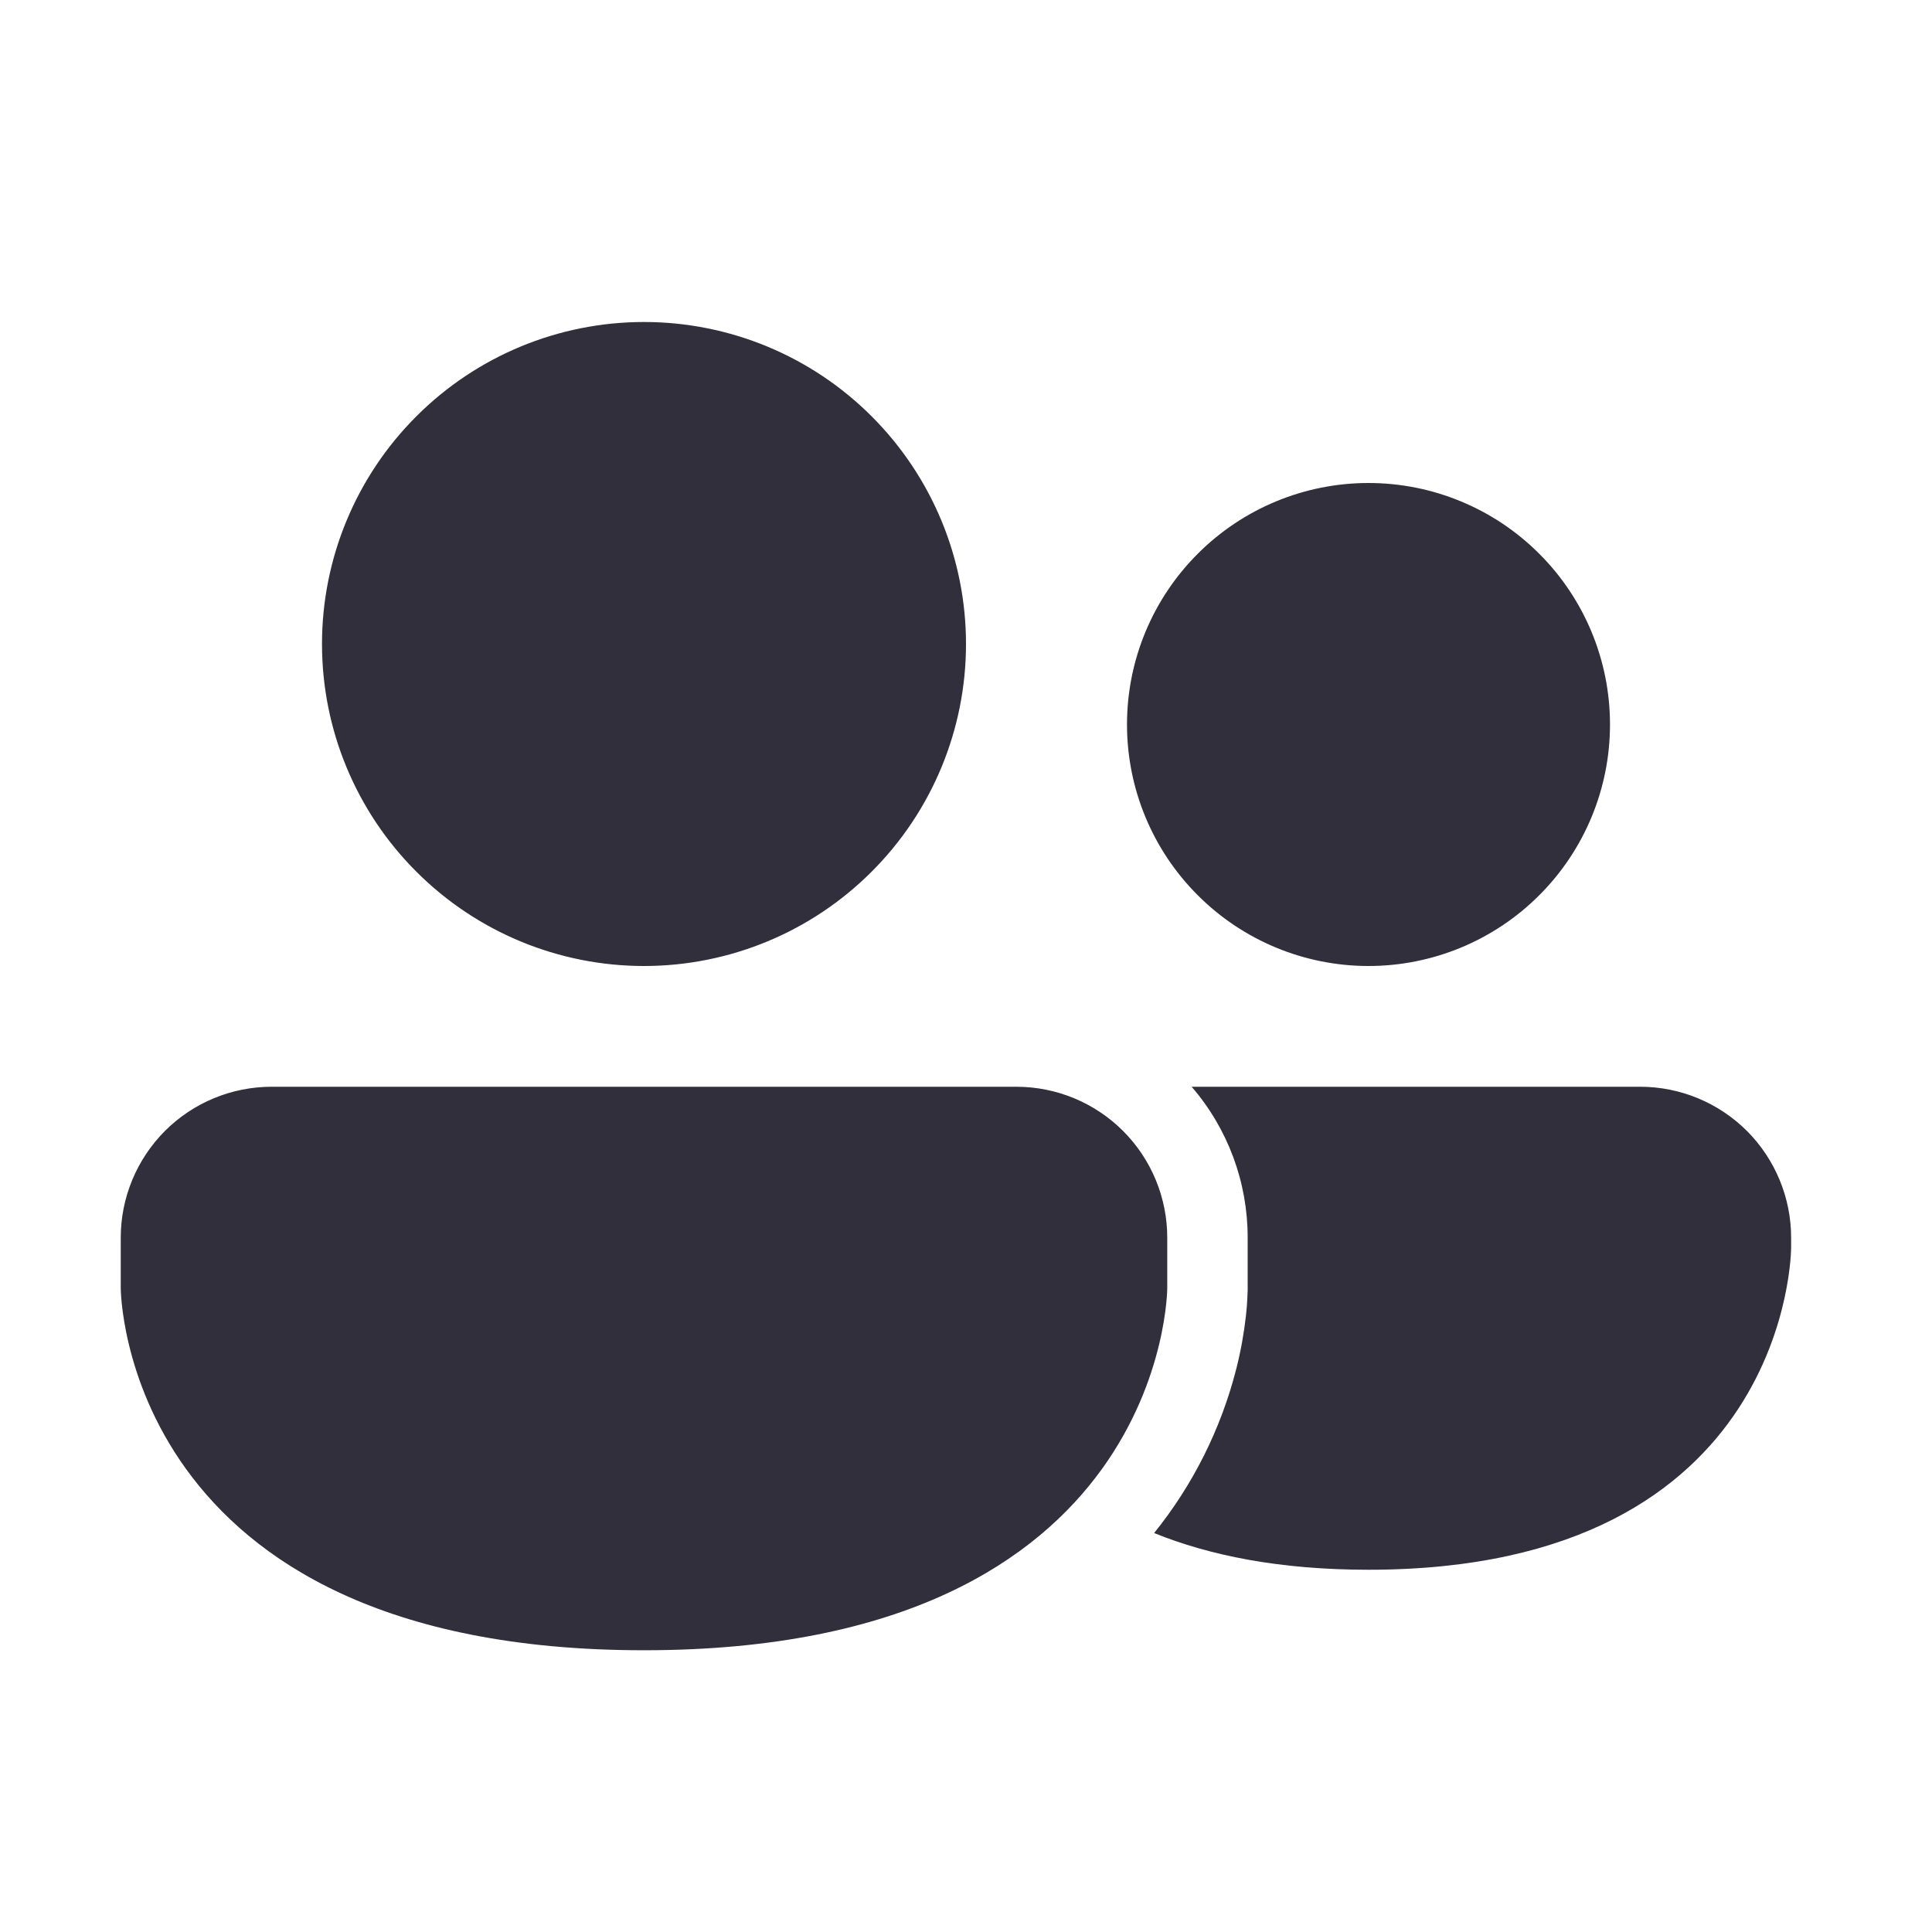 <svg width="24" height="24" viewBox="0 0 24 24" fill="none" xmlns="http://www.w3.org/2000/svg">
<path d="M8 12C9.061 12 10.078 11.579 10.828 10.828C11.579 10.078 12 9.061 12 8C12 6.939 11.579 5.922 10.828 5.172C10.078 4.421 9.061 4 8 4C6.939 4 5.922 4.421 5.172 5.172C4.421 5.922 4 6.939 4 8C4 9.061 4.421 10.078 5.172 10.828C5.922 11.579 6.939 12 8 12ZM17 12C17.796 12 18.559 11.684 19.121 11.121C19.684 10.559 20 9.796 20 9C20 8.204 19.684 7.441 19.121 6.879C18.559 6.316 17.796 6 17 6C16.204 6 15.441 6.316 14.879 6.879C14.316 7.441 14 8.204 14 9C14 9.796 14.316 10.559 14.879 11.121C15.441 11.684 16.204 12 17 12ZM3.375 13.5C2.878 13.5 2.401 13.697 2.049 14.049C1.698 14.401 1.5 14.878 1.5 15.375V16C1.5 16 1.5 20.5 8 20.5C14.5 20.5 14.5 16 14.5 16V15.375C14.5 14.878 14.303 14.401 13.951 14.049C13.599 13.697 13.122 13.5 12.625 13.5H3.375ZM14.337 19.044C15.025 19.323 15.896 19.5 17 19.5C22.25 19.5 22.25 15.5 22.25 15.5V15.375C22.25 14.878 22.052 14.401 21.701 14.049C21.349 13.698 20.872 13.5 20.375 13.5H14.803C15.253 14.021 15.5 14.687 15.499 15.375V16.023L15.498 16.051L15.495 16.126C15.493 16.184 15.487 16.255 15.478 16.341C15.453 16.564 15.413 16.786 15.358 17.003C15.168 17.749 14.82 18.445 14.337 19.044Z" fill="#302F3B"/>
</svg>
